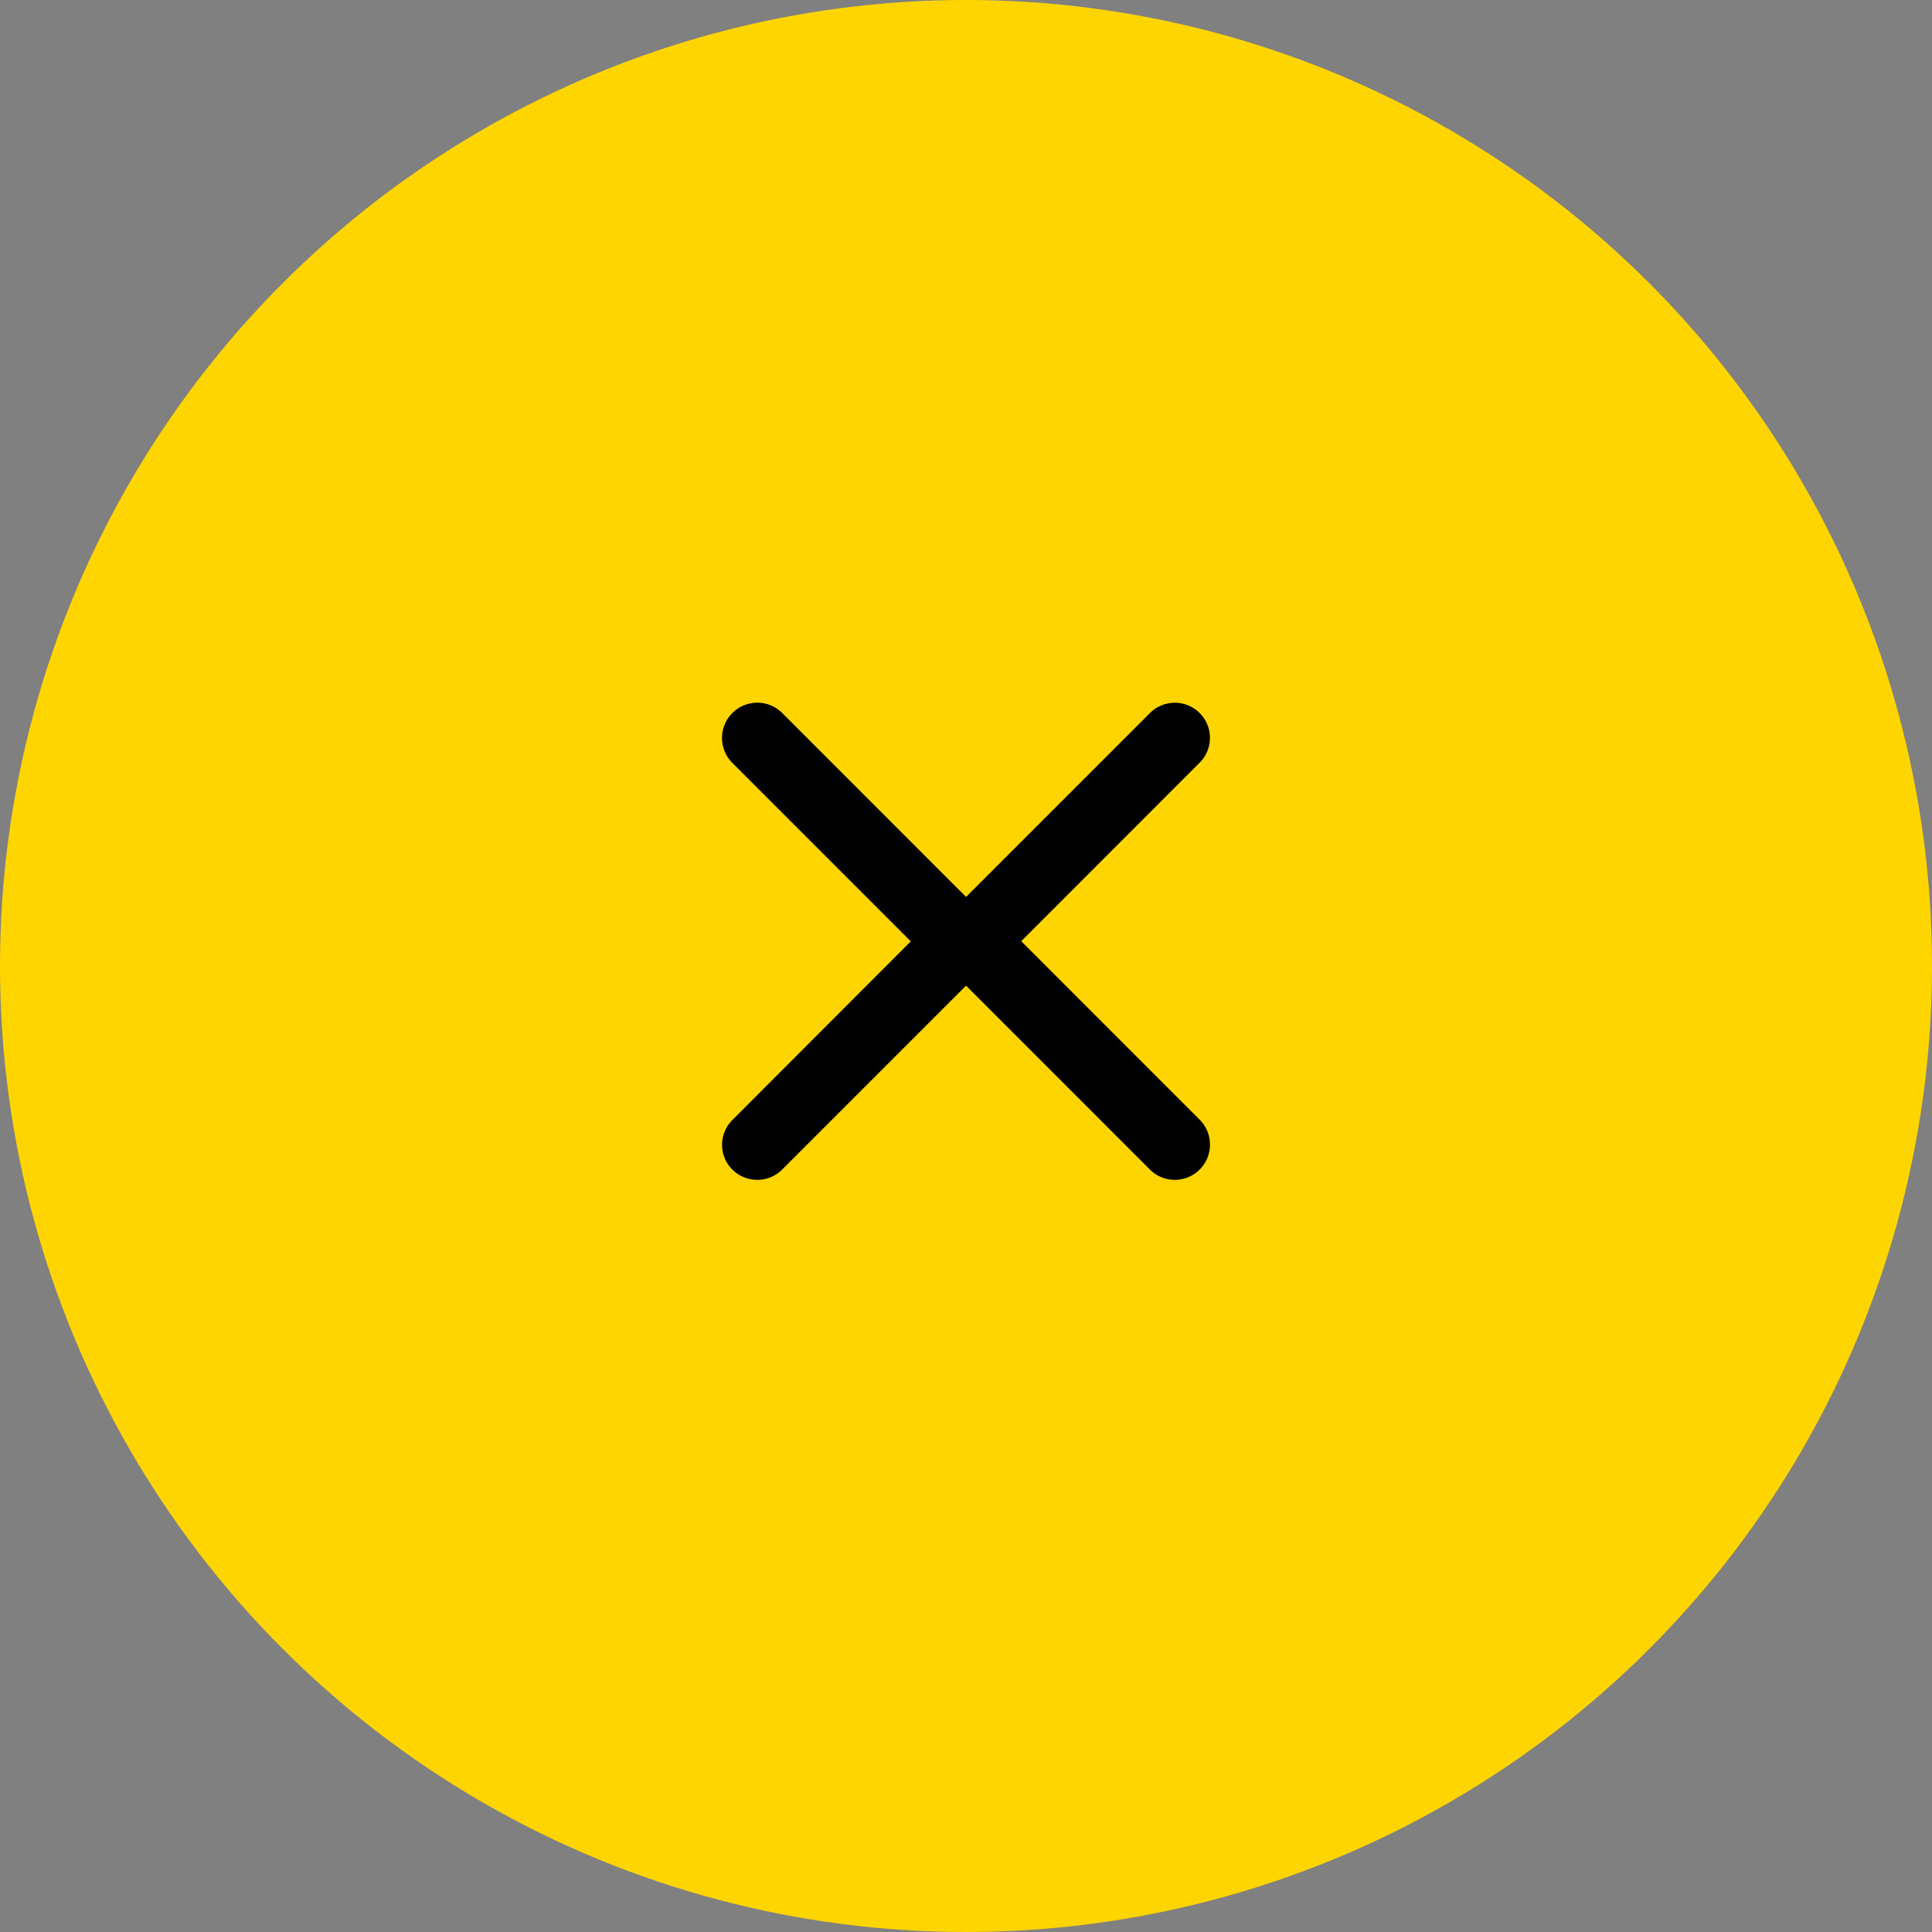 <?xml version="1.0" encoding="UTF-8"?>
<svg xmlns="http://www.w3.org/2000/svg" width="39" height="39" viewBox="0 0 39 39">
  <rect x="0" y="0" width="39" height="39" fill="#808080" stroke="none"/>
  <g id="Groupe_6444" data-name="Groupe 6444" transform="translate(-1305 -2667)">
    <circle id="Ellipse_1" data-name="Ellipse 1" cx="19.5" cy="19.5" r="19.5" transform="translate(1305 2667)" fill="#ffd500"></circle>
    <g id="Groupe_12" data-name="Groupe 12" transform="translate(0 97.318)">
      <path id="icons8-arrow" d="M14.2,3.992a.21.21,0,0,0-.146.361l4.063,4.063L14.051,12.48a.211.211,0,1,0,.3.3l4.212-4.212a.211.211,0,0,0,0-.3L14.348,4.056A.208.208,0,0,0,14.2,3.992Z" transform="translate(1332.917 2570.378) rotate(90)" fill="#f4f4f4" stroke="#000" stroke-width="1"></path>
      <path id="icons8-arrow-2" data-name="icons8-arrow" d="M.211,8.85a.21.21,0,0,1-.146-.361L4.128,4.426.065.363a.209.209,0,0,1-.058-.2A.208.208,0,0,1,.158.007a.209.209,0,0,1,.2.058L4.575,4.277a.211.211,0,0,1,0,.3L.363,8.787A.208.208,0,0,1,.211,8.85Z" transform="translate(1320.075 2593) rotate(-90)" fill="#f4f4f4" stroke="#000" stroke-width="1"></path>
    </g>
  </g>
</svg>
